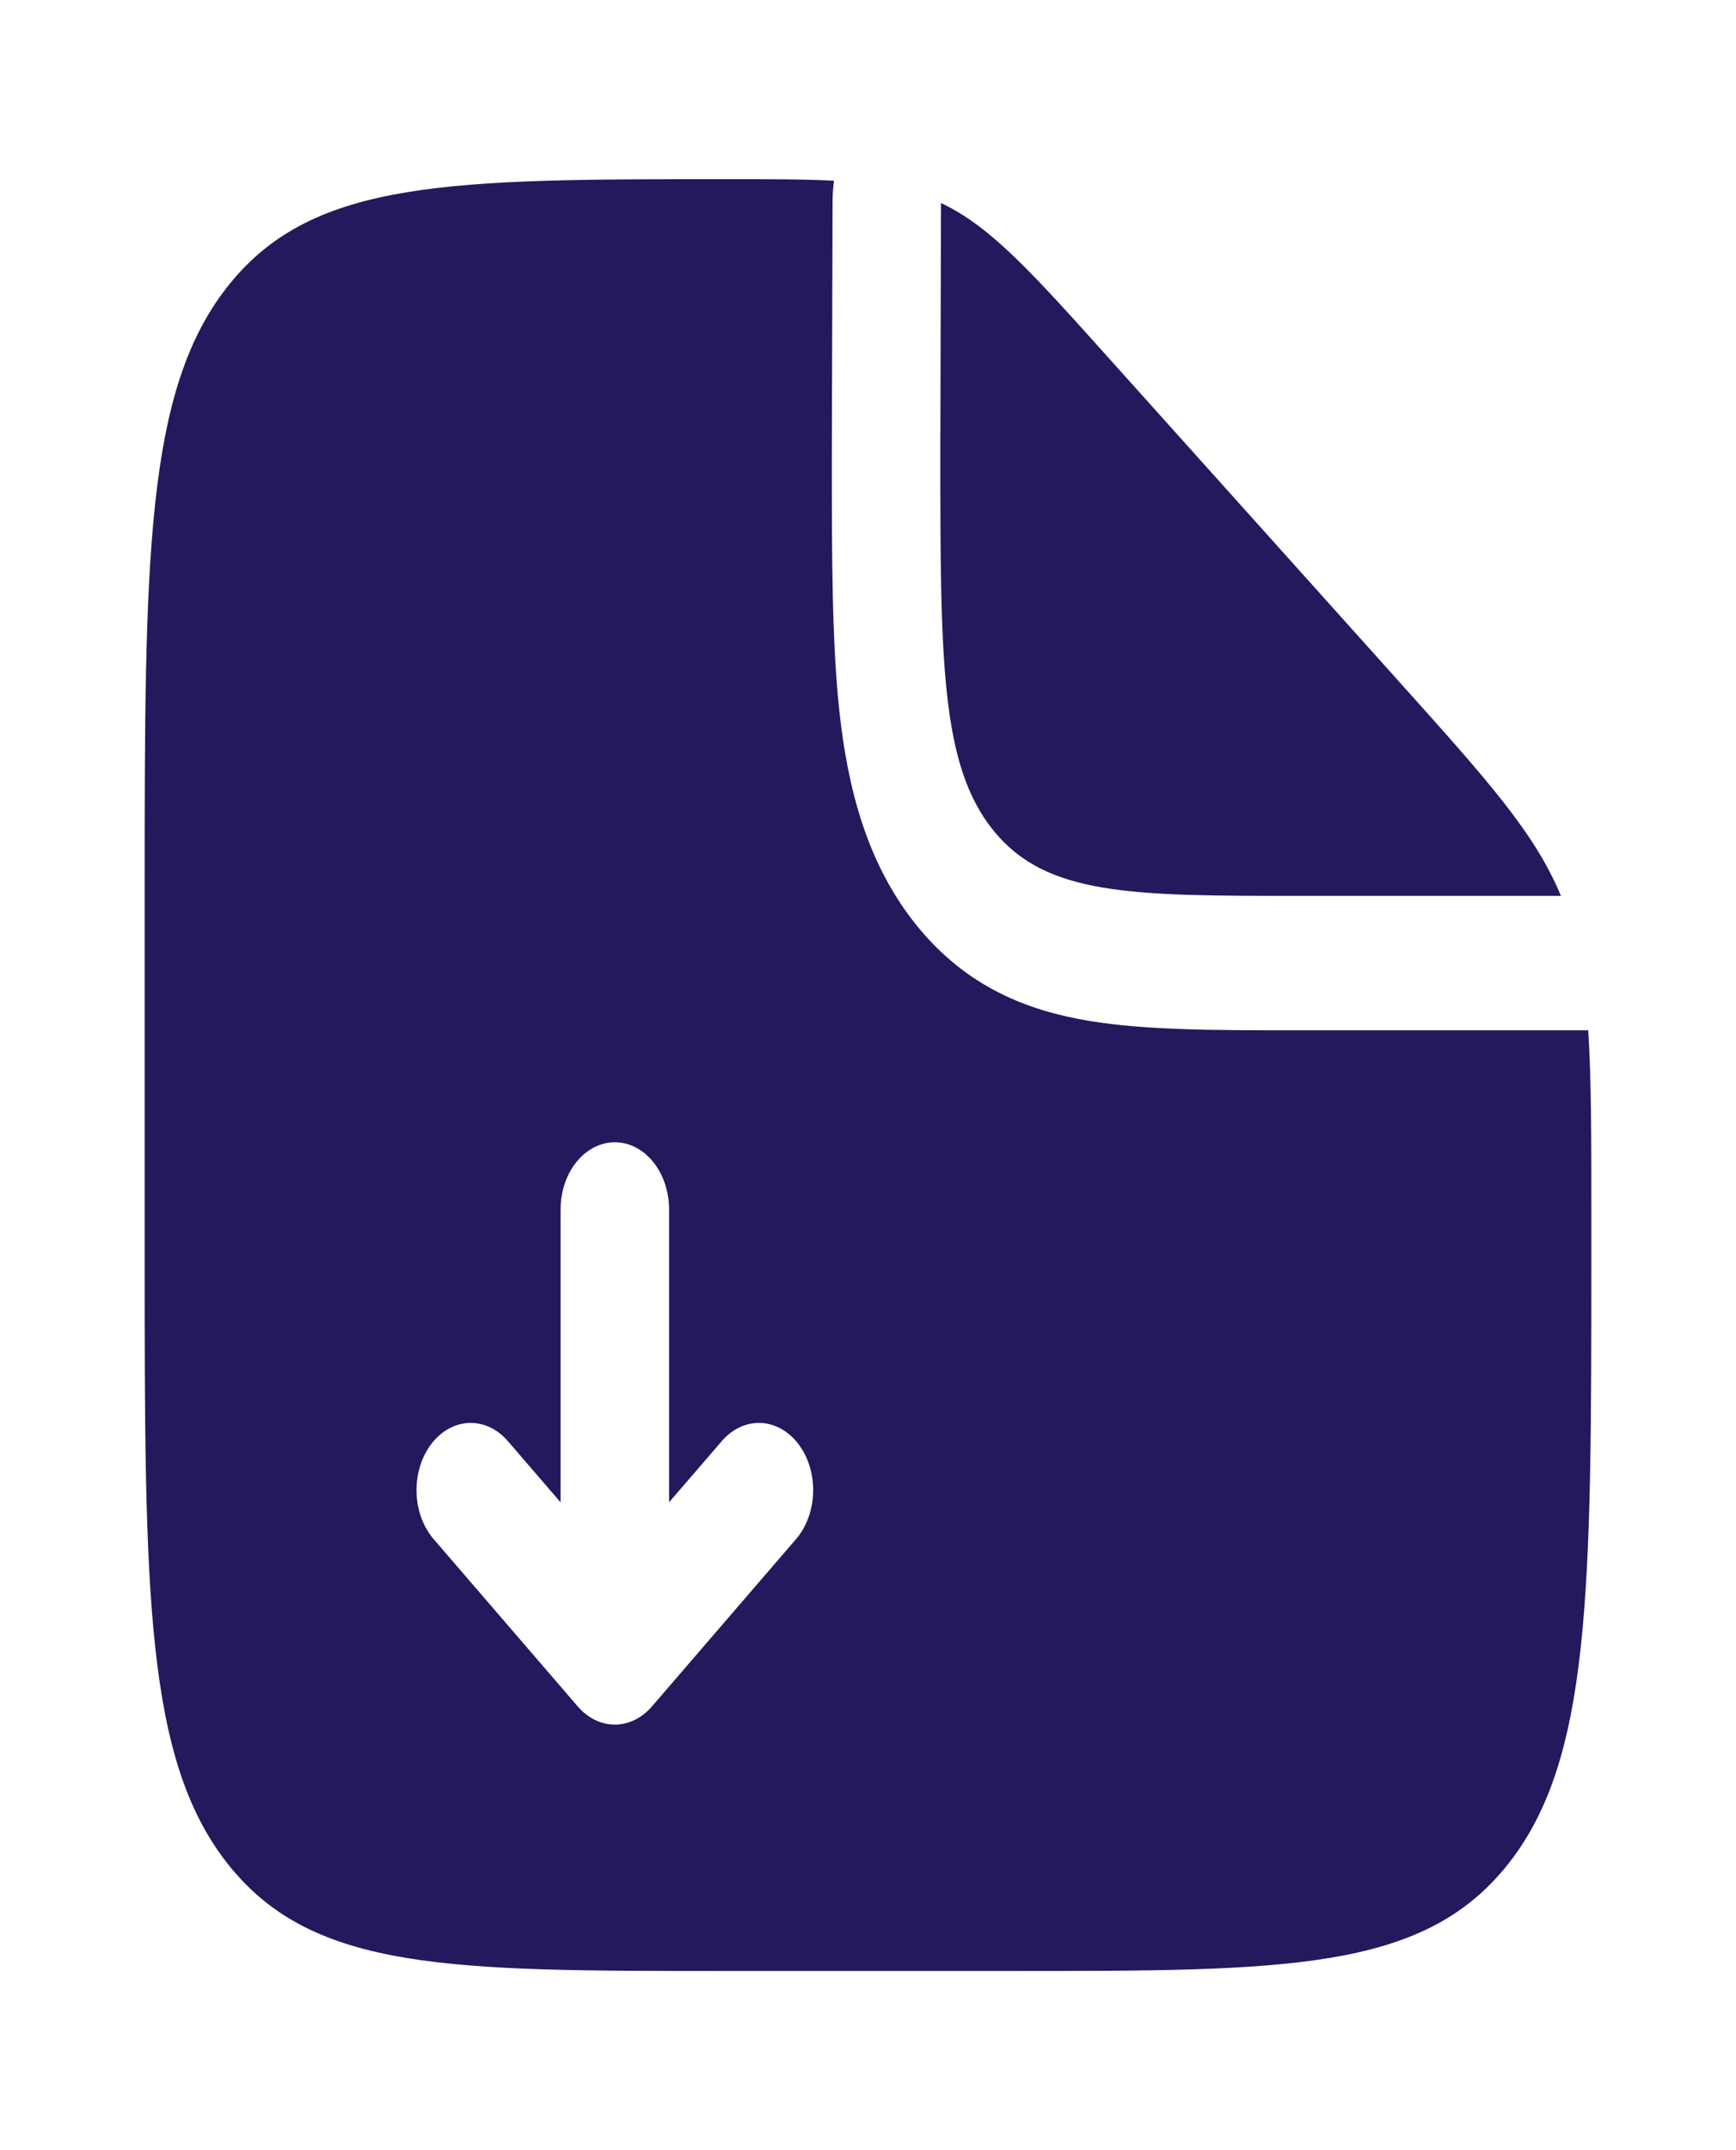 <svg width="168" height="208" viewBox="0 0 168 208" fill="none" xmlns="http://www.w3.org/2000/svg">
<path d="M135.464 66.014L107.744 35.135C99.855 26.338 95.914 21.935 91.063 19.639L91 43.333C91 63.761 91 73.979 96.124 80.323C101.248 86.667 109.501 86.667 126 86.667H151.06C148.526 80.565 143.976 75.504 135.464 66.014Z" fill="#24195D"/>
<path fill-rule="evenodd" clip-rule="evenodd" d="M70 190.667H98C124.397 190.667 137.599 190.667 145.796 180.509C154 170.361 154 154.015 154 121.333V117.546C154 109.98 154 104.295 153.699 99.667H125.335C117.656 99.667 110.866 99.667 105.399 98.757C99.47 97.769 93.541 95.507 88.704 89.518C83.86 83.521 82.033 76.18 81.235 68.839C80.5 62.071 80.5 53.673 80.5 44.157L80.57 19.595C80.57 18.876 80.619 18.174 80.71 17.481C77.847 17.333 74.452 17.333 70.21 17.333C43.673 17.333 30.401 17.333 22.204 27.491C14 37.639 14 53.985 14 86.667V121.333C14 154.015 14 170.361 22.204 180.509C30.401 190.667 43.603 190.667 70 190.667ZM55.909 165.074C56.882 166.204 58.166 166.832 59.5 166.832C60.834 166.832 62.118 166.204 63.091 165.074L77.091 148.824C78.083 147.638 78.658 146.016 78.692 144.309C78.726 142.603 78.216 140.948 77.273 139.702C76.33 138.457 75.028 137.721 73.651 137.654C72.273 137.587 70.929 138.193 69.909 139.343L64.75 145.323V117C64.75 115.276 64.197 113.623 63.212 112.404C62.228 111.185 60.892 110.5 59.5 110.5C58.108 110.5 56.772 111.185 55.788 112.404C54.803 113.623 54.25 115.276 54.25 117V145.331L49.091 139.343C48.071 138.193 46.727 137.587 45.349 137.654C43.971 137.721 42.67 138.457 41.727 139.702C40.784 140.948 40.274 142.603 40.308 144.309C40.342 146.016 40.917 147.638 41.909 148.824L55.909 165.074Z" fill="#24195D"/>
</svg>
